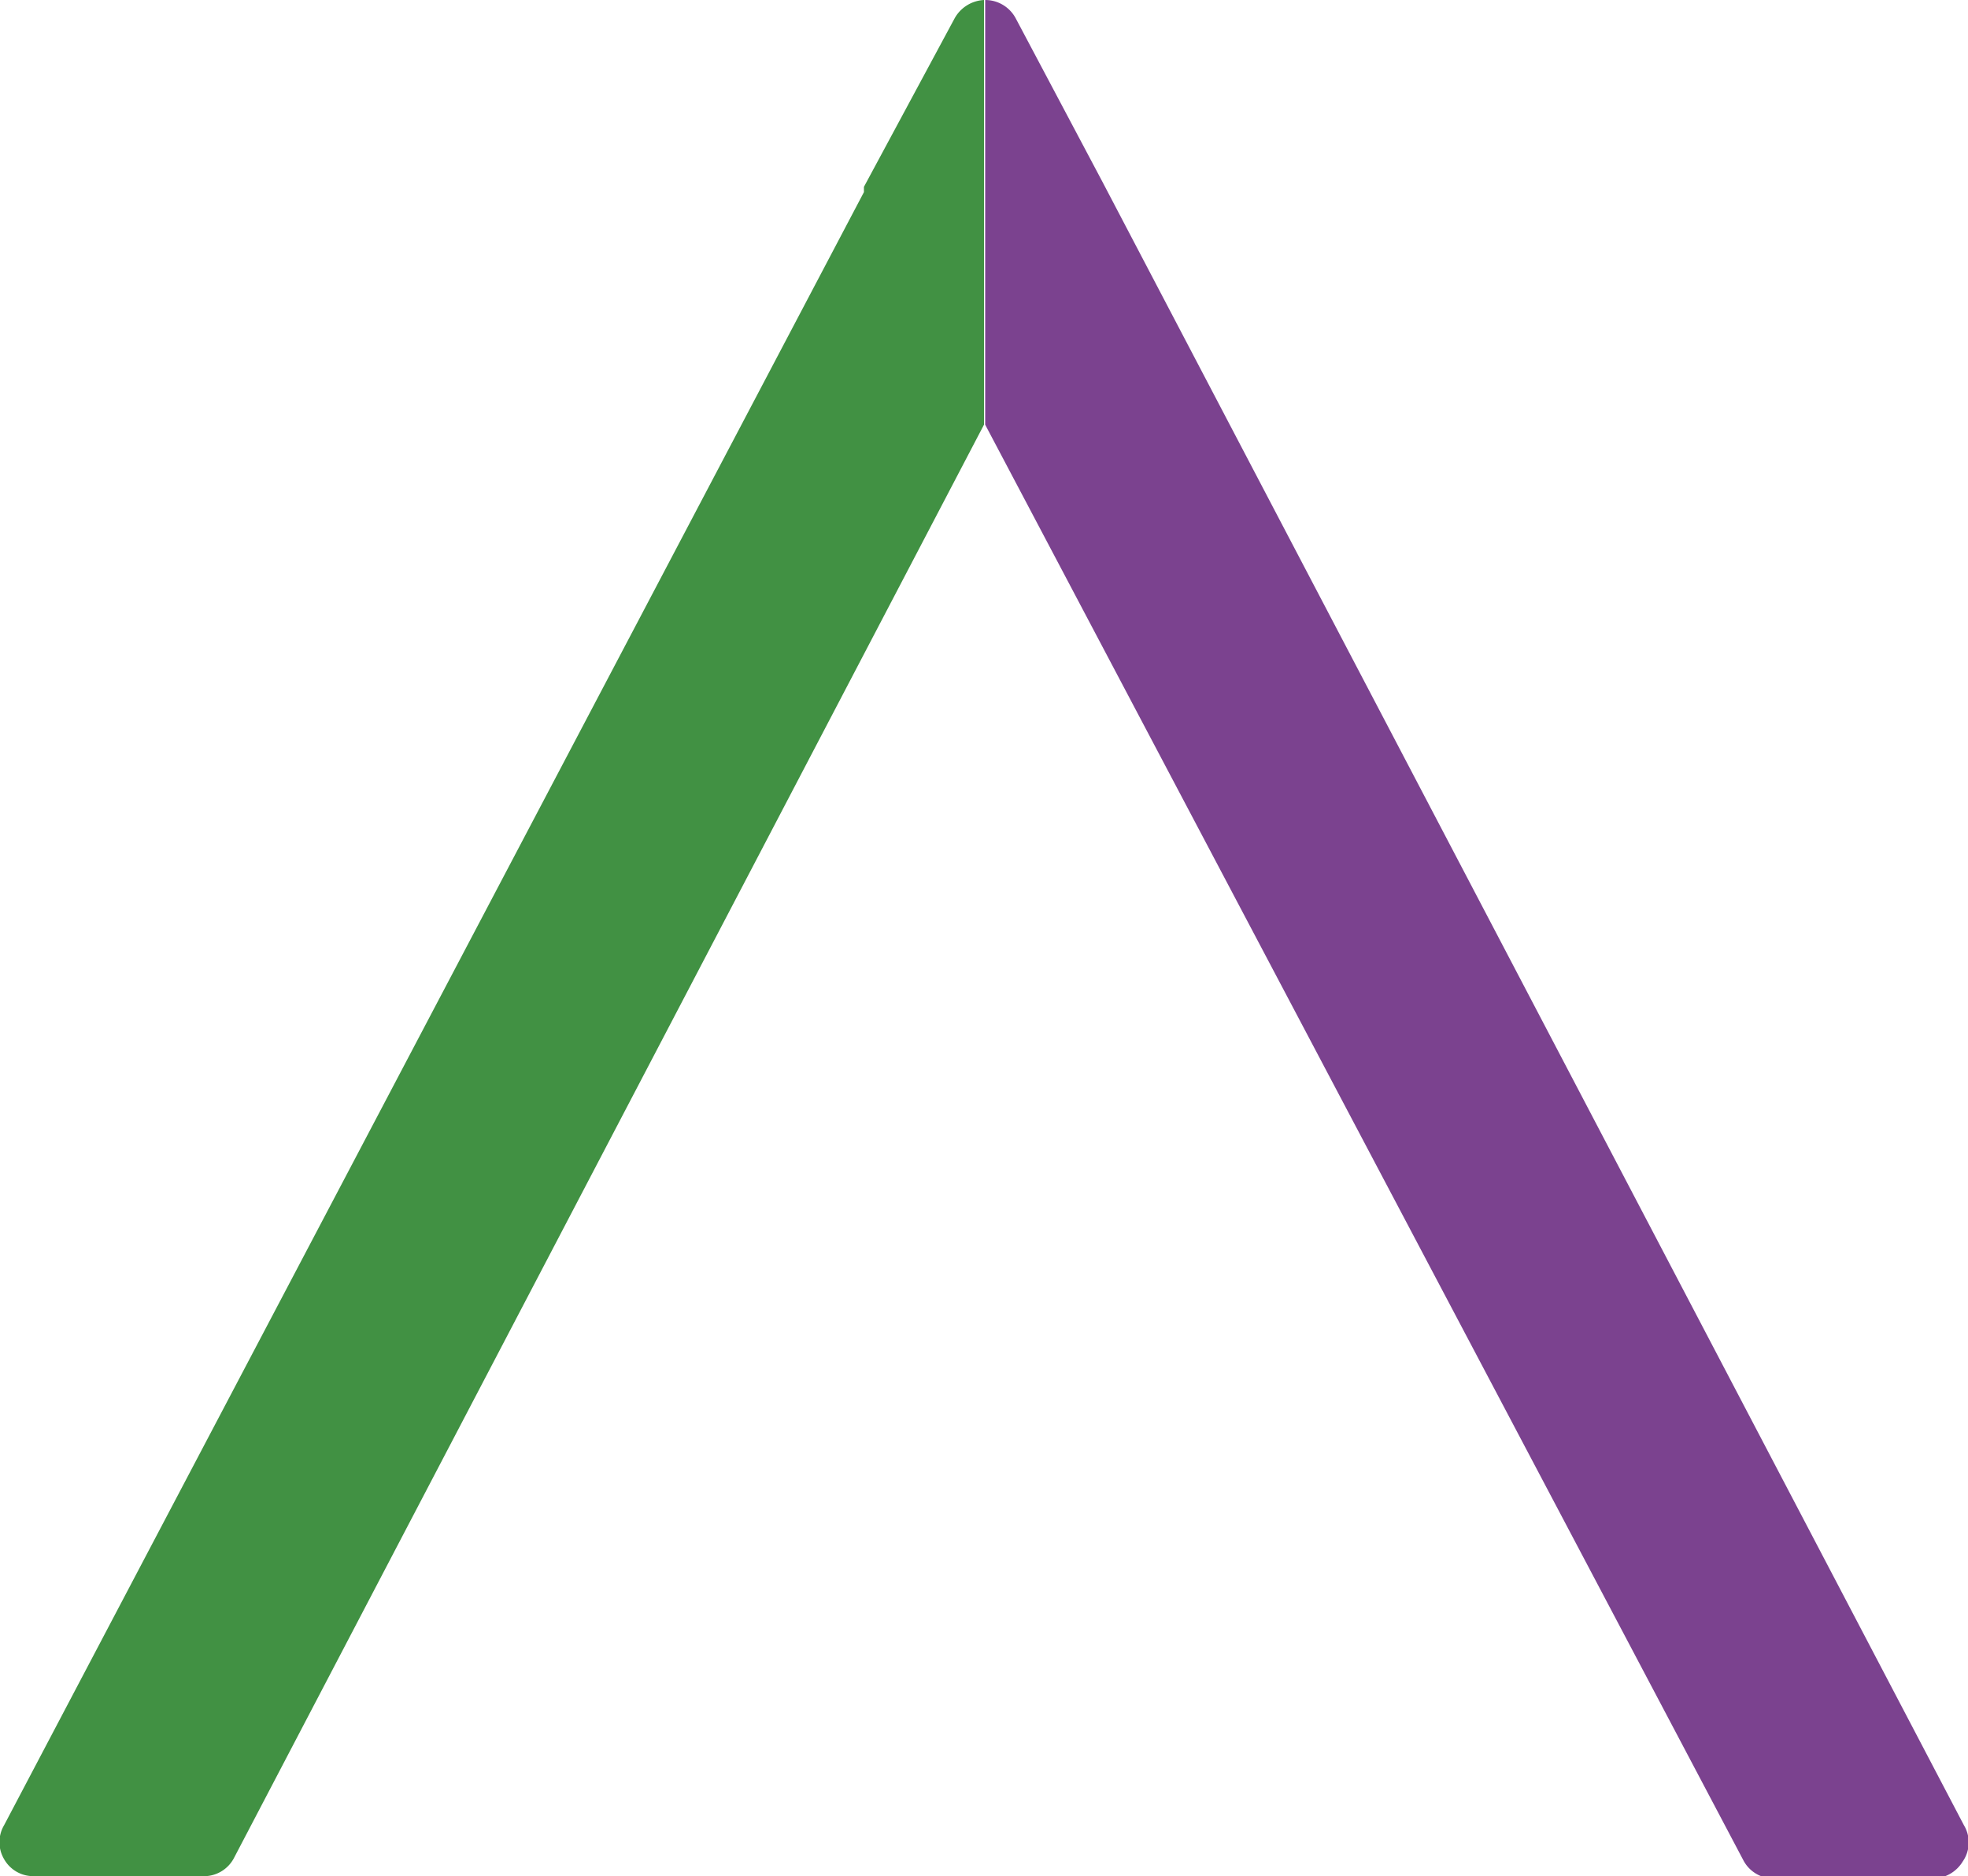 <svg xmlns="http://www.w3.org/2000/svg" viewBox="0 0 33.6 32.03"><title>icon-inap</title><g id="Layer_2" data-name="Layer 2"><g id="Layer_1-2" data-name="Layer 1"><path d="M33.53,31.16,18.82,3.1,17.34.31A.59.59,0,0,0,16.82,0h0V7.25l0,0,12.94,24.5a.58.58,0,0,0,.52.32H33a.6.6,0,0,0,.51-.29A.57.57,0,0,0,33.53,31.16Z" style="fill:#7b428f"></path><path d="M16.3.31,14.75,3.19l0,.09L.07,31.16a.57.57,0,0,0,0,.58.57.57,0,0,0,.5.29H3.45A.58.58,0,0,0,4,31.71L16.8,7.25V0A.61.61,0,0,0,16.3.31Z" style="fill:#419143"></path></g></g></svg>
